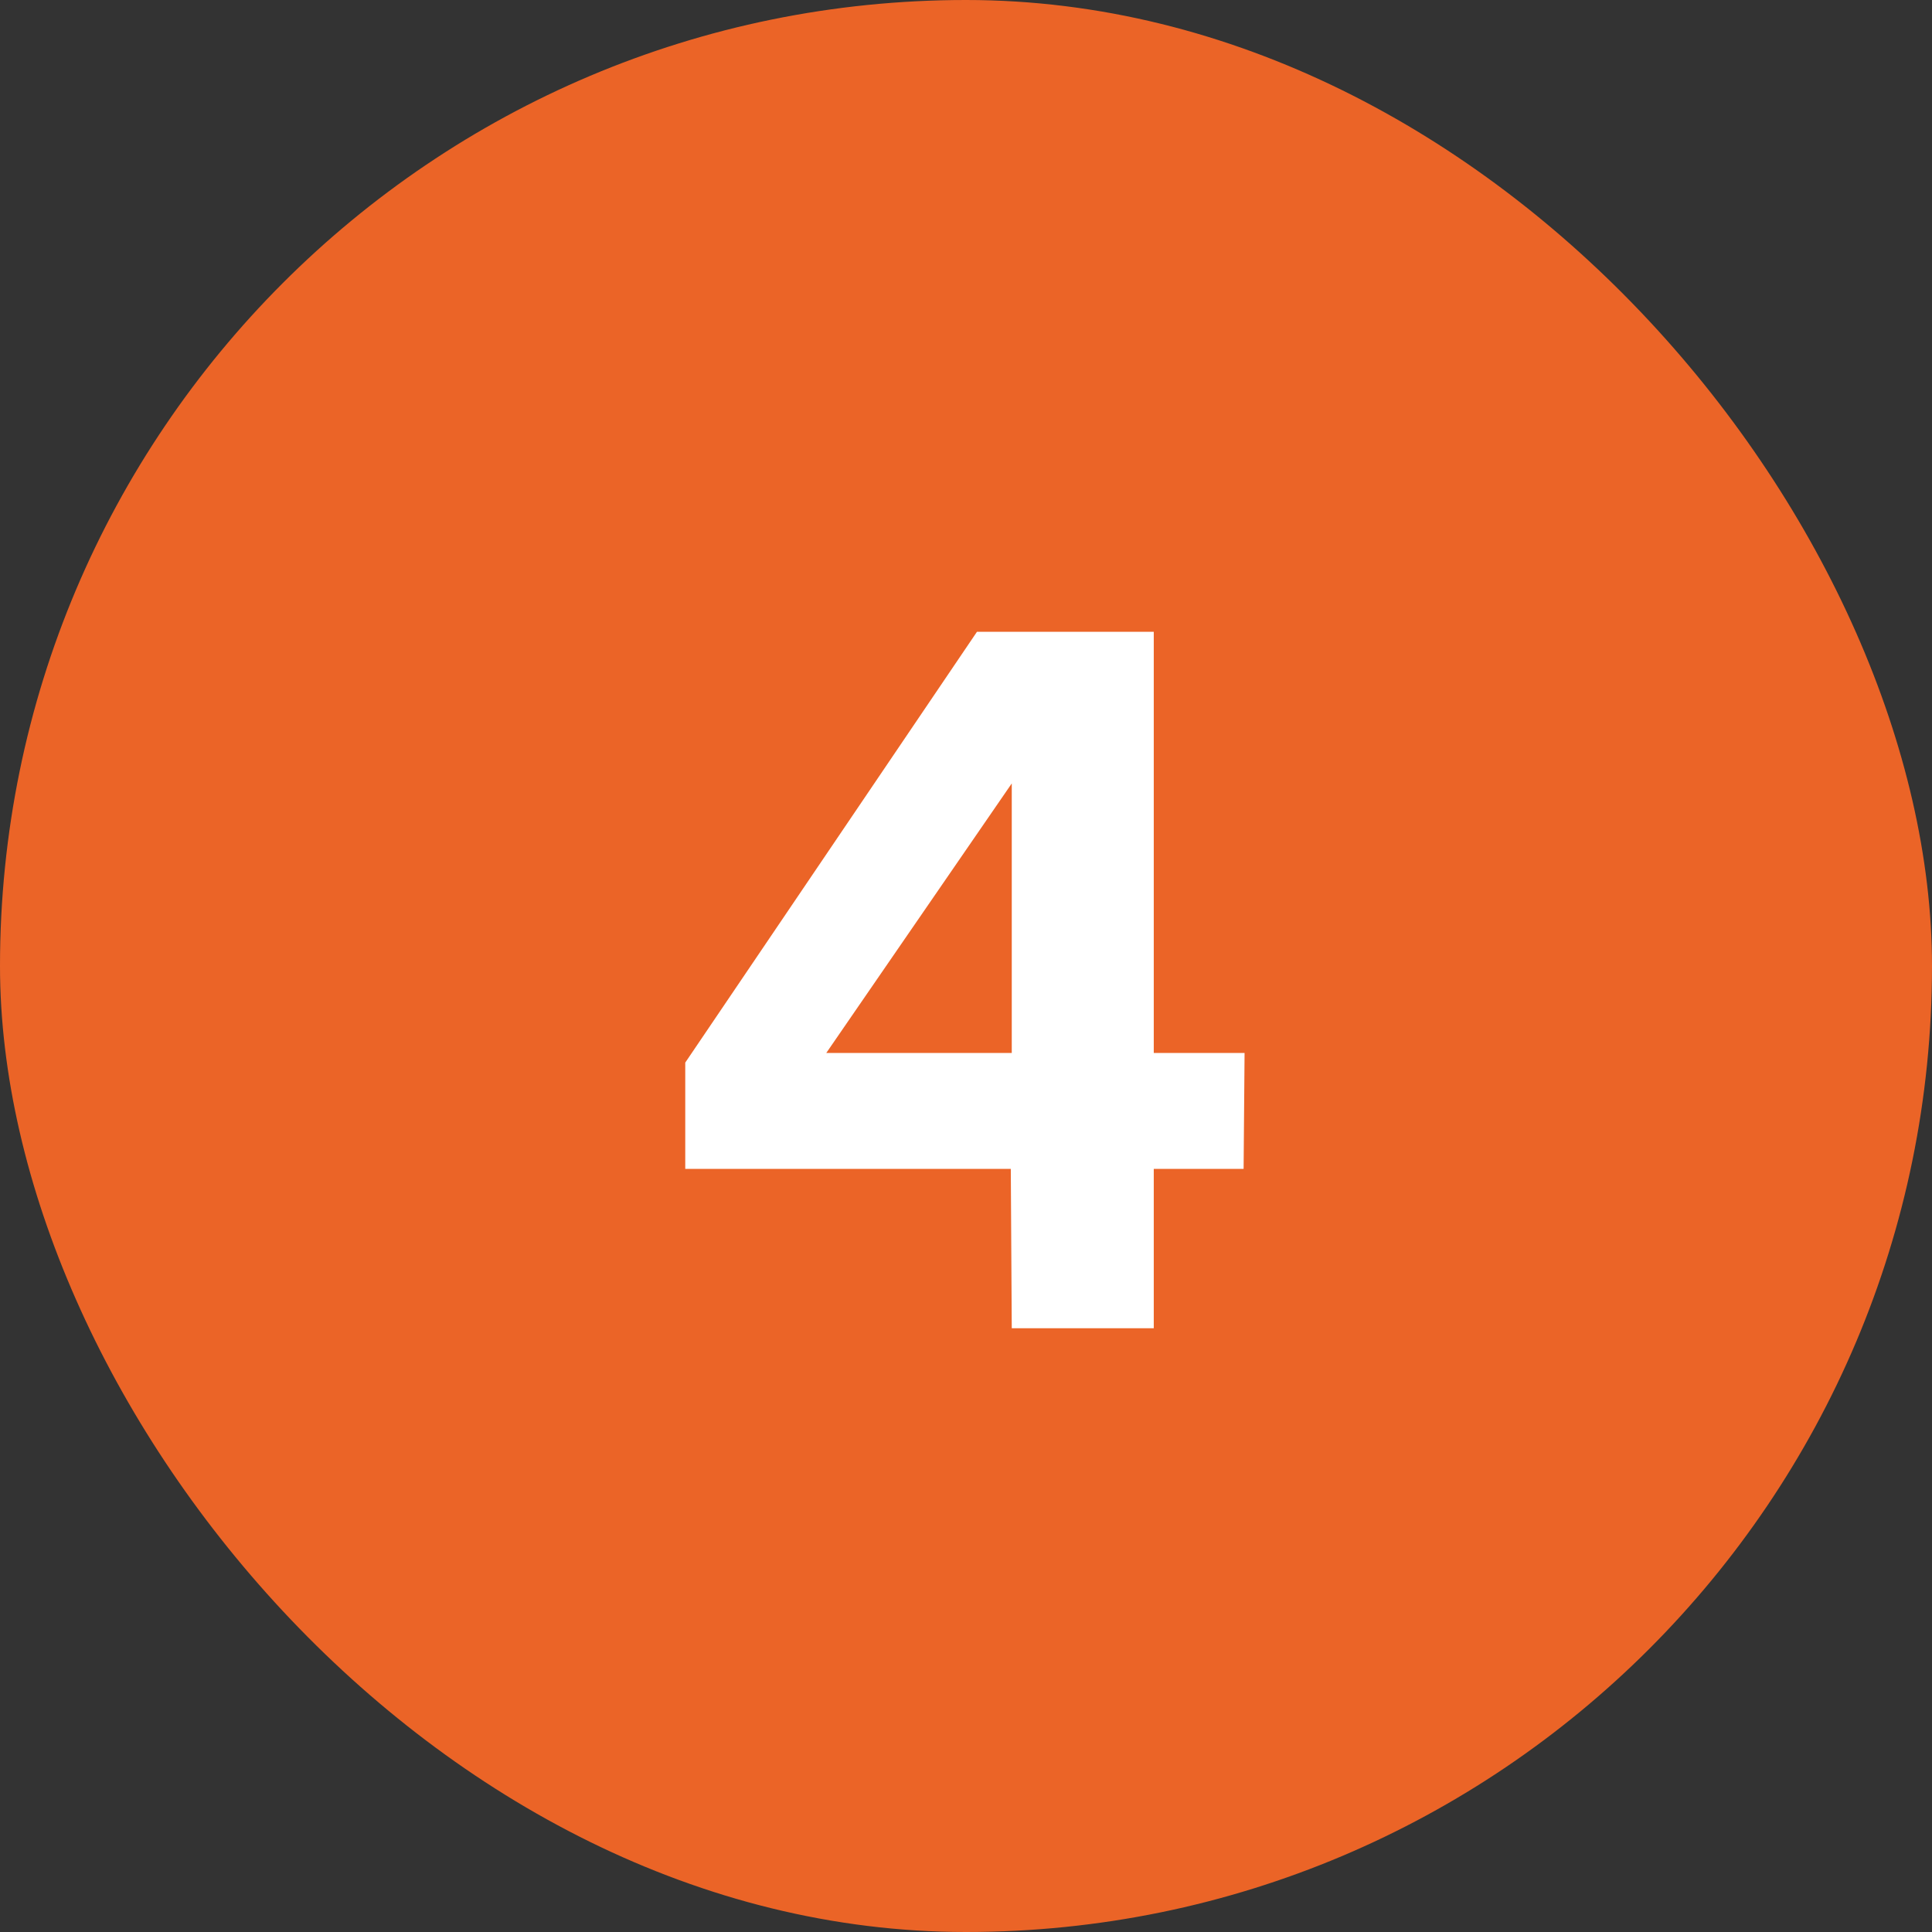 <svg width="48" height="48" viewBox="0 0 48 48" fill="none" xmlns="http://www.w3.org/2000/svg">
<rect x="0" y="0" width="48" height="48" fill="#333333" stroke="none"/>
<rect width="48" height="48" rx="24" fill="#EB6427"/>
<path d="M25.137 33L25.113 29.04H17.025V26.4L24.273 15.696H28.665V26.16H30.921L30.897 29.04H28.665V33H25.137ZM20.529 26.16H25.137V19.464L20.529 26.16Z" fill="white"/>
</svg>
